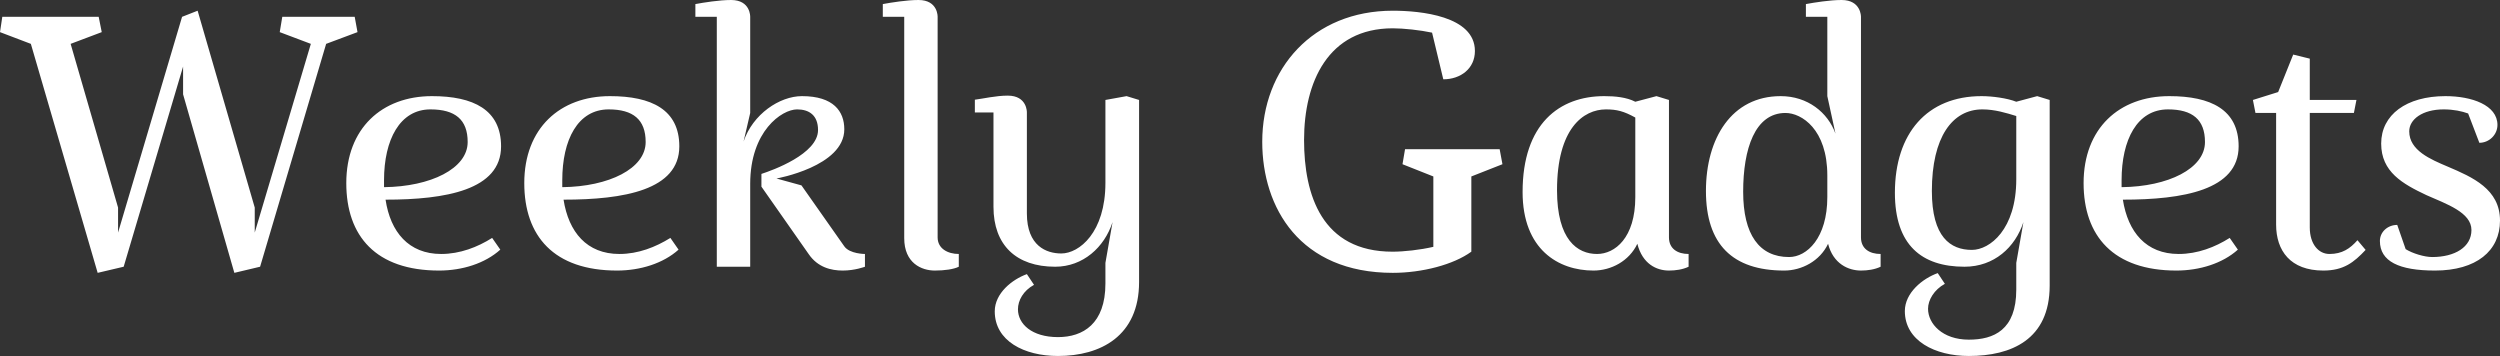 <svg data-v-423bf9ae="" xmlns="http://www.w3.org/2000/svg" viewBox="0 0 421.375 60" class="font"><rect x="0" y="0" width="421.375" height="60" fill="#333333" stroke="none"/><!----><!----><!----><g data-v-423bf9ae="" id="c61862dc-44d6-4f65-8bb1-4be350739d67" fill="white" transform="matrix(4.298,0,0,4.298,-0.258,-0.172)"><path d="M7.24 3.74L9.25 10.74L10.26 10.50L12.85 1.76L14.08 1.30L13.97 0.70L11.13 0.70L11.03 1.30L12.25 1.76L10.05 9.16L10.05 8.18L7.81 0.46L7.20 0.70L4.69 9.16L4.69 8.18L2.83 1.76L4.05 1.30L3.93 0.70L0.15 0.70L0.06 1.30L1.27 1.76L3.89 10.74L4.91 10.50L7.24 2.65ZM19.71 5.78C19.71 4.34 18.62 3.81 17.00 3.81C15.04 3.81 13.64 5.07 13.64 7.22C13.64 9.30 14.80 10.65 17.28 10.65C18.19 10.65 19.08 10.37 19.68 9.83L19.36 9.37C18.79 9.73 18.10 10.00 17.36 10.00C16.09 10.00 15.37 9.14 15.18 7.87C17.54 7.87 19.71 7.49 19.71 5.78ZM15.12 7.11C15.12 5.52 15.74 4.33 16.94 4.33C17.91 4.33 18.40 4.73 18.40 5.61C18.40 6.65 16.95 7.36 15.12 7.38ZM26.70 5.78C26.70 4.34 25.61 3.81 23.98 3.81C22.02 3.81 20.62 5.07 20.62 7.22C20.62 9.30 21.78 10.65 24.26 10.65C25.17 10.65 26.07 10.37 26.67 9.83L26.35 9.37C25.77 9.73 25.09 10.00 24.35 10.00C23.07 10.00 22.36 9.14 22.16 7.87C24.53 7.87 26.70 7.49 26.70 5.78ZM22.11 7.11C22.11 5.52 22.72 4.33 23.93 4.33C24.89 4.33 25.38 4.73 25.38 5.61C25.38 6.65 23.94 7.36 22.11 7.38ZM31.49 7.31L30.51 7.04C30.51 7.04 33.17 6.57 33.17 5.11C33.17 4.41 32.75 3.81 31.51 3.81C30.63 3.81 29.58 4.52 29.22 5.59L29.48 4.47L29.48 0.70C29.48 0.70 29.50 0.04 28.73 0.04C28.27 0.04 27.65 0.14 27.33 0.20L27.33 0.70L28.17 0.70L28.17 10.50L29.48 10.50L29.48 7.25C29.48 5.18 30.72 4.33 31.32 4.33C31.79 4.33 32.14 4.56 32.14 5.14C32.14 6.08 30.35 6.72 29.92 6.86L29.92 7.36L31.77 10.00C32.13 10.53 32.66 10.65 33.11 10.65C33.59 10.65 33.98 10.50 33.98 10.50L33.98 10.00C33.98 10.00 33.38 10.00 33.17 9.70ZM35.52 0.70L35.52 9.38C35.52 10.36 36.20 10.65 36.72 10.65C37.10 10.65 37.46 10.60 37.66 10.50L37.66 10.00C37.23 10.00 36.83 9.79 36.83 9.35L36.83 0.70C36.83 0.70 36.85 0.04 36.08 0.04C35.62 0.04 35.00 0.14 34.68 0.20L34.68 0.70ZM39.02 8.15C39.02 9.65 39.91 10.50 41.44 10.50C42.53 10.50 43.37 9.74 43.69 8.75L43.41 10.35L43.41 11.16C43.41 12.74 42.53 13.26 41.55 13.26C40.52 13.26 39.98 12.74 39.98 12.17C39.98 11.82 40.19 11.44 40.61 11.21L40.33 10.79C39.75 11.00 39.07 11.54 39.07 12.25C39.07 13.41 40.22 14 41.55 14C43.22 14 44.73 13.22 44.73 11.10L44.73 3.96L44.24 3.81L43.41 3.96L43.41 7.21C43.41 9.16 42.38 9.98 41.68 9.98C41.10 9.98 40.33 9.69 40.33 8.41L40.33 4.45C40.33 4.45 40.35 3.79 39.58 3.79C39.12 3.79 38.61 3.91 38.29 3.95L38.29 4.45L39.02 4.45ZM54.68 0.46C51.55 0.46 49.56 2.73 49.56 5.60C49.56 8.19 51.04 10.74 54.68 10.74C55.83 10.74 57.06 10.42 57.76 9.91L57.76 6.96L58.98 6.48L58.87 5.89L55.16 5.89L55.06 6.48L56.27 6.96L56.27 9.72C55.75 9.84 55.12 9.91 54.67 9.91C51.90 9.91 51.20 7.69 51.20 5.53C51.20 3.26 52.14 1.15 54.68 1.15C55.10 1.15 55.75 1.22 56.22 1.32L56.66 3.15C57.34 3.15 57.90 2.73 57.90 2.04C57.90 0.66 55.75 0.46 54.68 0.46ZM62.55 10.65C63.24 10.65 63.95 10.28 64.27 9.60C64.47 10.39 65.02 10.65 65.51 10.65C65.77 10.65 66.05 10.61 66.28 10.50L66.28 10.00C65.84 10.00 65.51 9.79 65.51 9.35L65.51 3.96L65.02 3.81L64.19 4.03C63.84 3.85 63.39 3.81 62.97 3.81C61.21 3.81 59.77 4.90 59.77 7.57C59.77 9.83 61.18 10.65 62.55 10.65ZM64.19 7.77C64.19 9.37 63.39 10.00 62.69 10.00C61.92 10.00 61.12 9.45 61.12 7.50C61.12 5.08 62.15 4.33 63.04 4.33C63.46 4.33 63.74 4.40 64.19 4.65ZM73.04 0.70C73.04 0.70 73.05 0.04 72.28 0.04C71.82 0.04 71.20 0.14 70.88 0.20L70.88 0.70L71.72 0.70L71.72 3.81L72.04 5.28C71.74 4.45 70.95 3.81 69.89 3.81C67.97 3.81 66.96 5.46 66.96 7.53C66.96 9.62 68.00 10.65 70.03 10.65C70.71 10.65 71.43 10.28 71.75 9.60C71.95 10.39 72.55 10.65 73.04 10.65C73.30 10.65 73.58 10.61 73.81 10.50L73.81 10.00C73.37 10.00 73.04 9.79 73.04 9.35ZM70.22 10.12C69.05 10.12 68.42 9.24 68.42 7.56C68.42 5.88 68.88 4.47 70.08 4.47C70.71 4.47 71.72 5.11 71.72 6.92L71.72 7.77C71.72 9.37 70.92 10.12 70.22 10.12ZM75.82 7.53C75.82 5.42 76.62 4.33 77.80 4.33C78.29 4.33 78.74 4.47 79.13 4.59L79.13 7.07C79.13 9.04 78.09 9.84 77.39 9.84C76.55 9.84 75.82 9.34 75.82 7.53ZM80.44 3.96L79.95 3.81L79.13 4.03C78.78 3.89 78.19 3.81 77.77 3.81C75.64 3.81 74.37 5.26 74.37 7.60C74.37 9.65 75.42 10.50 77.10 10.50C78.26 10.50 79.09 9.74 79.41 8.75L79.13 10.35L79.13 11.40C79.13 12.98 78.25 13.36 77.27 13.36C76.23 13.36 75.67 12.73 75.67 12.15C75.67 11.80 75.91 11.40 76.33 11.17L76.05 10.75C75.46 10.96 74.76 11.52 74.76 12.24C74.76 13.40 75.94 14 77.27 14C78.93 14 80.44 13.36 80.44 11.24ZM87.85 5.78C87.85 4.34 86.76 3.81 85.13 3.81C83.17 3.81 81.77 5.07 81.77 7.22C81.77 9.30 82.94 10.65 85.41 10.65C86.32 10.65 87.22 10.37 87.82 9.83L87.50 9.37C86.93 9.73 86.24 10.00 85.50 10.00C84.22 10.00 83.51 9.14 83.31 7.87C85.68 7.87 87.85 7.49 87.85 5.78ZM83.26 7.11C83.26 5.52 83.87 4.33 85.08 4.33C86.04 4.33 86.53 4.73 86.53 5.61C86.53 6.65 85.09 7.36 83.26 7.38ZM90.64 2.34L89.99 2.18L89.40 3.65L88.41 3.96L88.51 4.47L89.32 4.47L89.32 8.85C89.32 9.87 89.88 10.65 91.17 10.65C91.97 10.65 92.37 10.33 92.83 9.84L92.51 9.46C92.22 9.79 91.91 10.00 91.41 10.00C90.99 10.00 90.64 9.62 90.64 8.96L90.64 4.47L92.37 4.47L92.47 3.96L90.64 3.96ZM95.89 4.33C96.28 4.33 96.60 4.40 96.85 4.49L97.29 5.64C97.68 5.64 98.00 5.32 98.00 4.94C98.00 4.16 96.99 3.81 95.96 3.81C94.43 3.81 93.44 4.54 93.44 5.67C93.44 6.78 94.28 7.25 95.21 7.69C96.00 8.04 96.98 8.37 96.98 9.06C96.98 9.73 96.33 10.12 95.44 10.12C95.14 10.12 94.67 9.98 94.40 9.81L94.07 8.86C93.70 8.86 93.39 9.13 93.39 9.49C93.39 10.29 94.14 10.65 95.55 10.65C97.17 10.65 98.10 9.88 98.10 8.69C98.10 7.46 97.03 6.99 96.04 6.57C95.38 6.29 94.54 5.94 94.54 5.19C94.54 4.72 95.06 4.33 95.89 4.33Z"></path></g><!----><!----></svg>